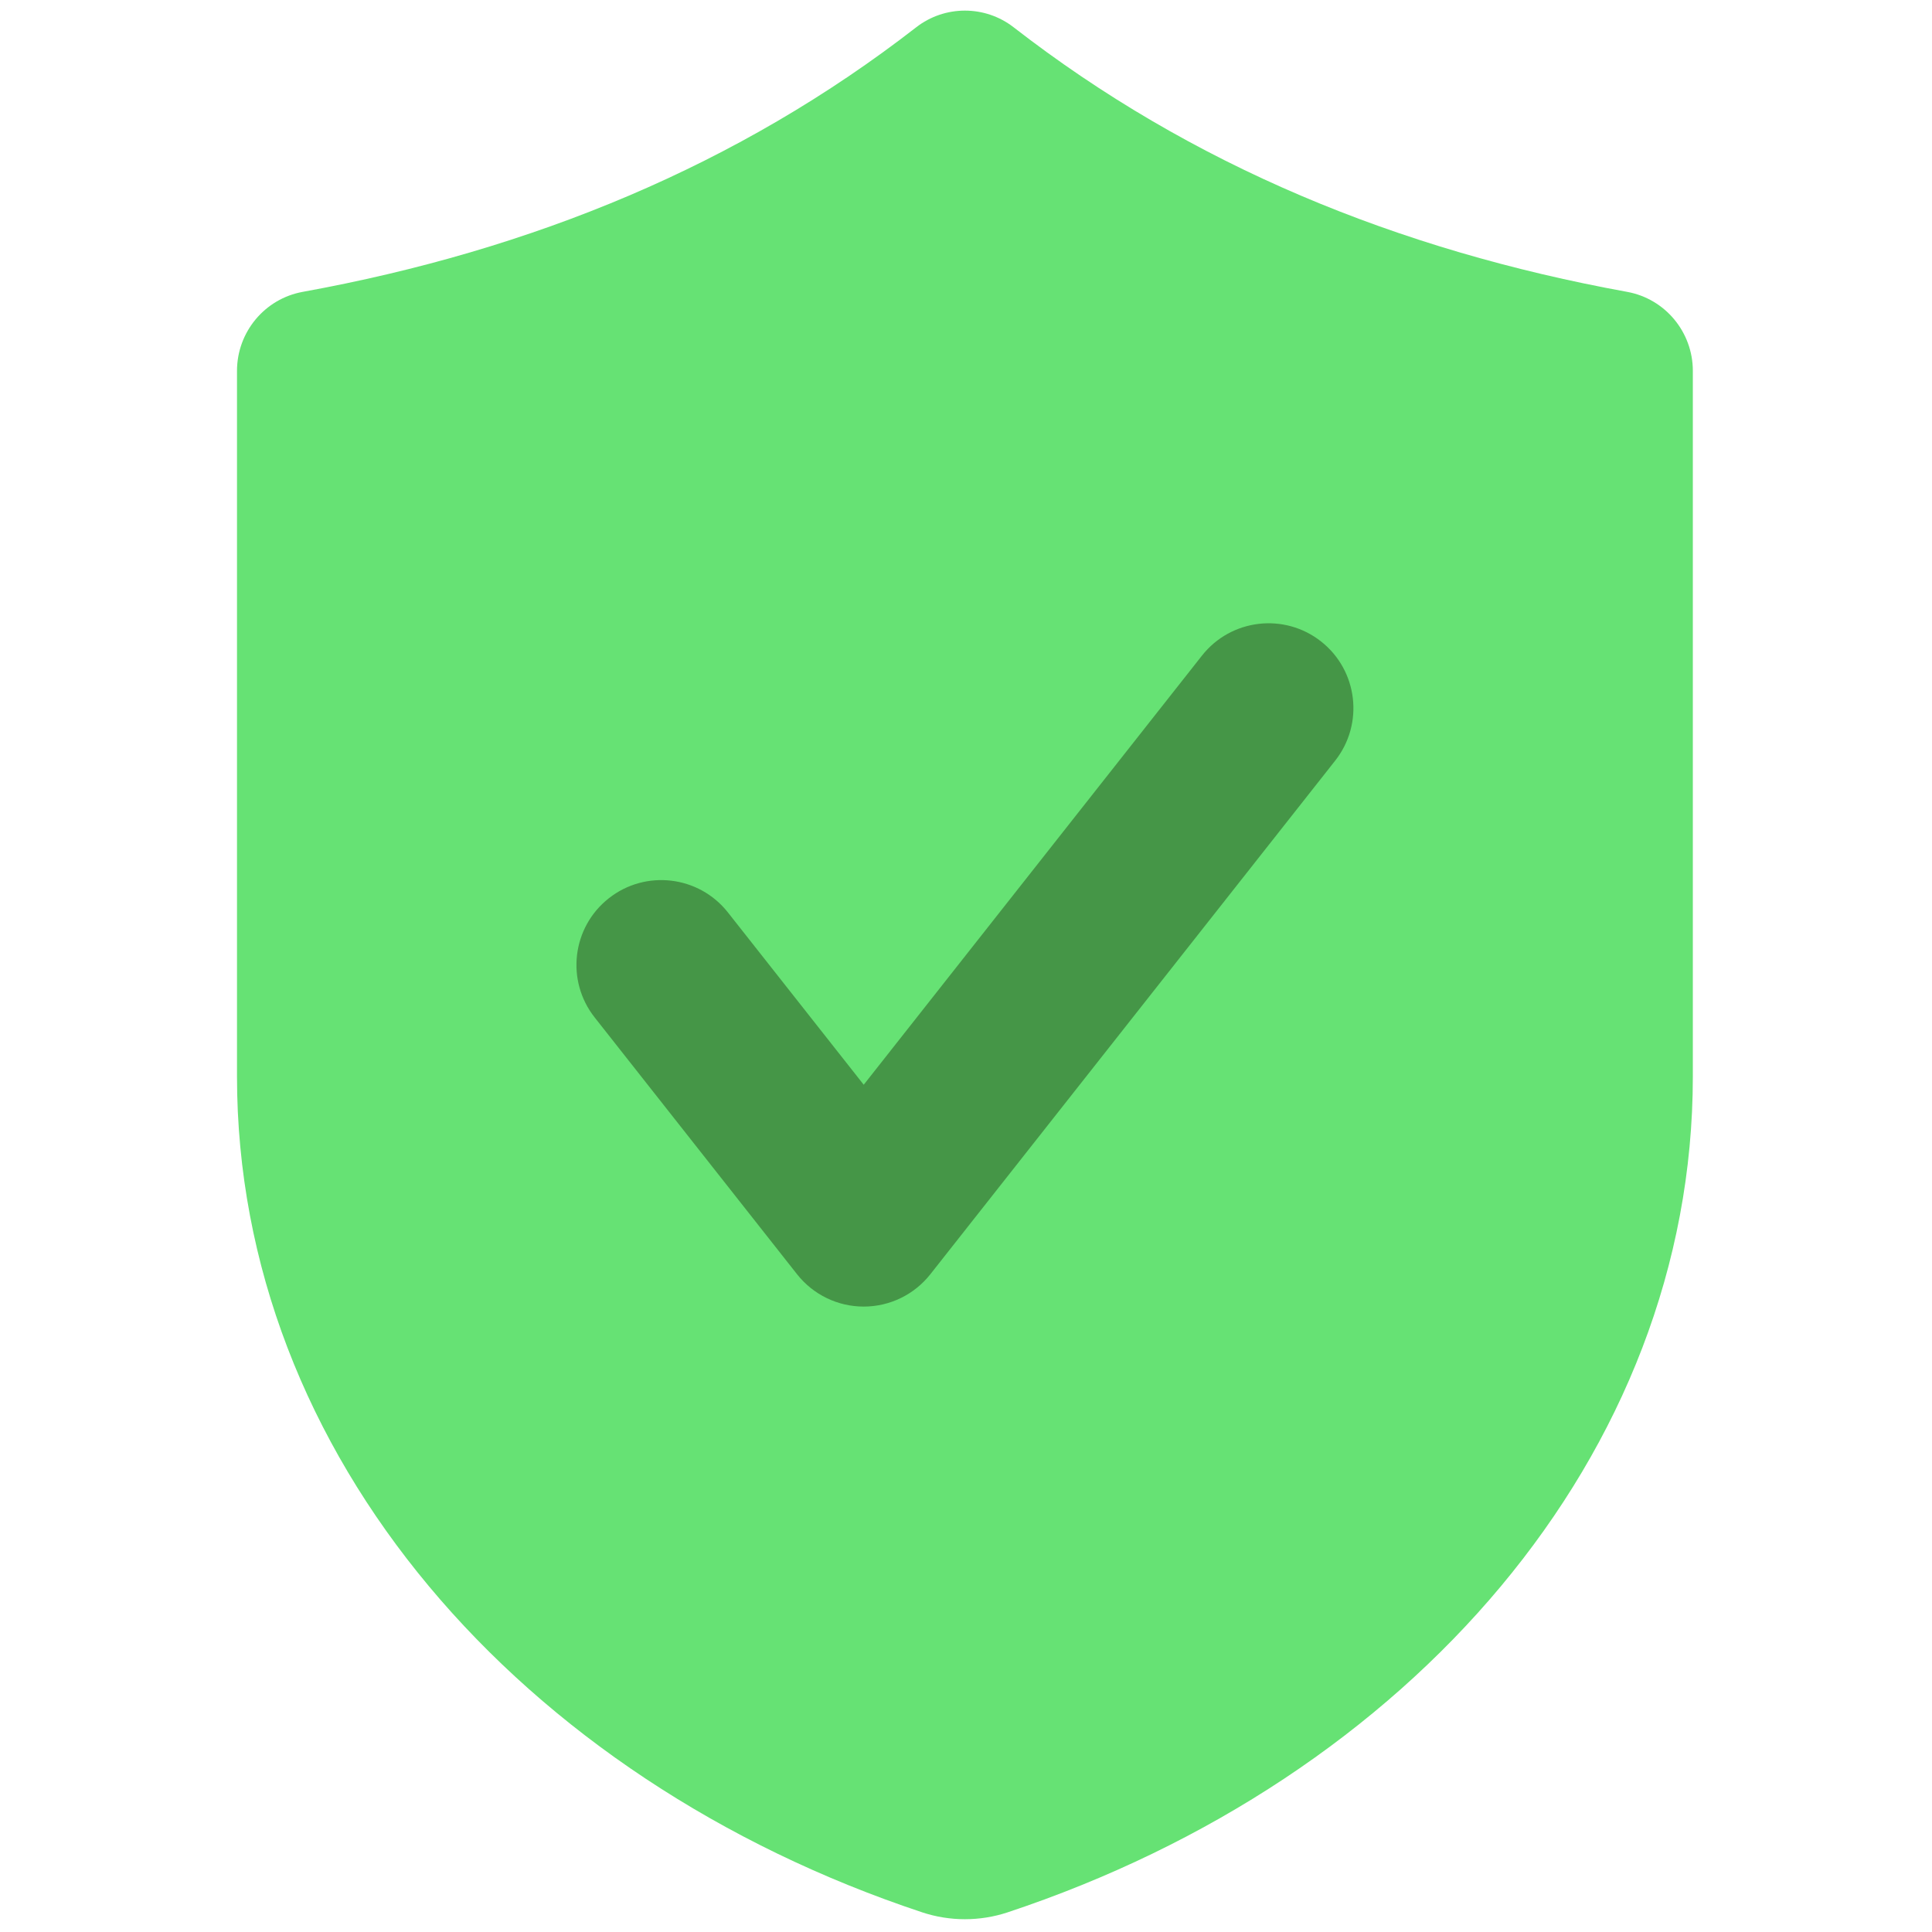<svg xmlns="http://www.w3.org/2000/svg" xmlns:xlink="http://www.w3.org/1999/xlink" version="1.1" width="256" height="256" viewBox="0 0 256 256" xml:space="preserve">

<defs>
</defs>
<g style="stroke: none; stroke-width: 0; stroke-dasharray: none; stroke-linecap: butt; stroke-linejoin: miter; stroke-miterlimit: 10; fill: none; fill-rule: nonzero; opacity: 1;" transform="translate(1.407 1.407) scale(2.81 2.81)" >
	<path d="M 13.773 13.262 c 10.832 -1.97 20.559 -5.975 28.93 -12.476 c 1.349 -1.048 3.244 -1.048 4.594 0 c 8.371 6.501 18.098 10.506 28.93 12.476 c 1.797 0.327 3.098 1.9 3.098 3.727 v 33.266 c 0 17.85 -13.366 33.129 -32.306 39.419 c -1.307 0.434 -2.732 0.434 -4.038 0 c -18.939 -6.29 -32.306 -21.569 -32.306 -39.419 l 0 -33.266 C 10.675 15.163 11.976 13.589 13.773 13.262 z" style="stroke: none; stroke-width: 1; stroke-dasharray: none; stroke-linecap: butt; stroke-linejoin: miter; stroke-miterlimit: 10; fill: rgb(102,226,116); fill-rule: nonzero; opacity: 1;" transform=" matrix(1 0 0 1 0 0) " stroke-linecap="round" />
	<path d="M 40.227 61.111 L 40.227 61.111 c -1.226 0 -2.383 -0.562 -3.142 -1.524 L 27.54 47.476 c -1.367 -1.735 -1.069 -4.25 0.666 -5.617 c 1.734 -1.368 4.249 -1.07 5.618 0.666 l 6.404 8.125 l 15.95 -20.236 c 1.367 -1.734 3.883 -2.033 5.617 -0.666 c 1.735 1.368 2.033 3.883 0.666 5.618 L 43.369 59.587 C 42.61 60.55 41.452 61.111 40.227 61.111 z" style="stroke: none; stroke-width: 1; stroke-dasharray: none; stroke-linecap: butt; stroke-linejoin: miter; stroke-miterlimit: 10; fill: rgb(69,150,71); fill-rule: nonzero; opacity: 1;" transform=" matrix(1 0 0 1 0 0) " stroke-linecap="round" />
</g>
</svg>